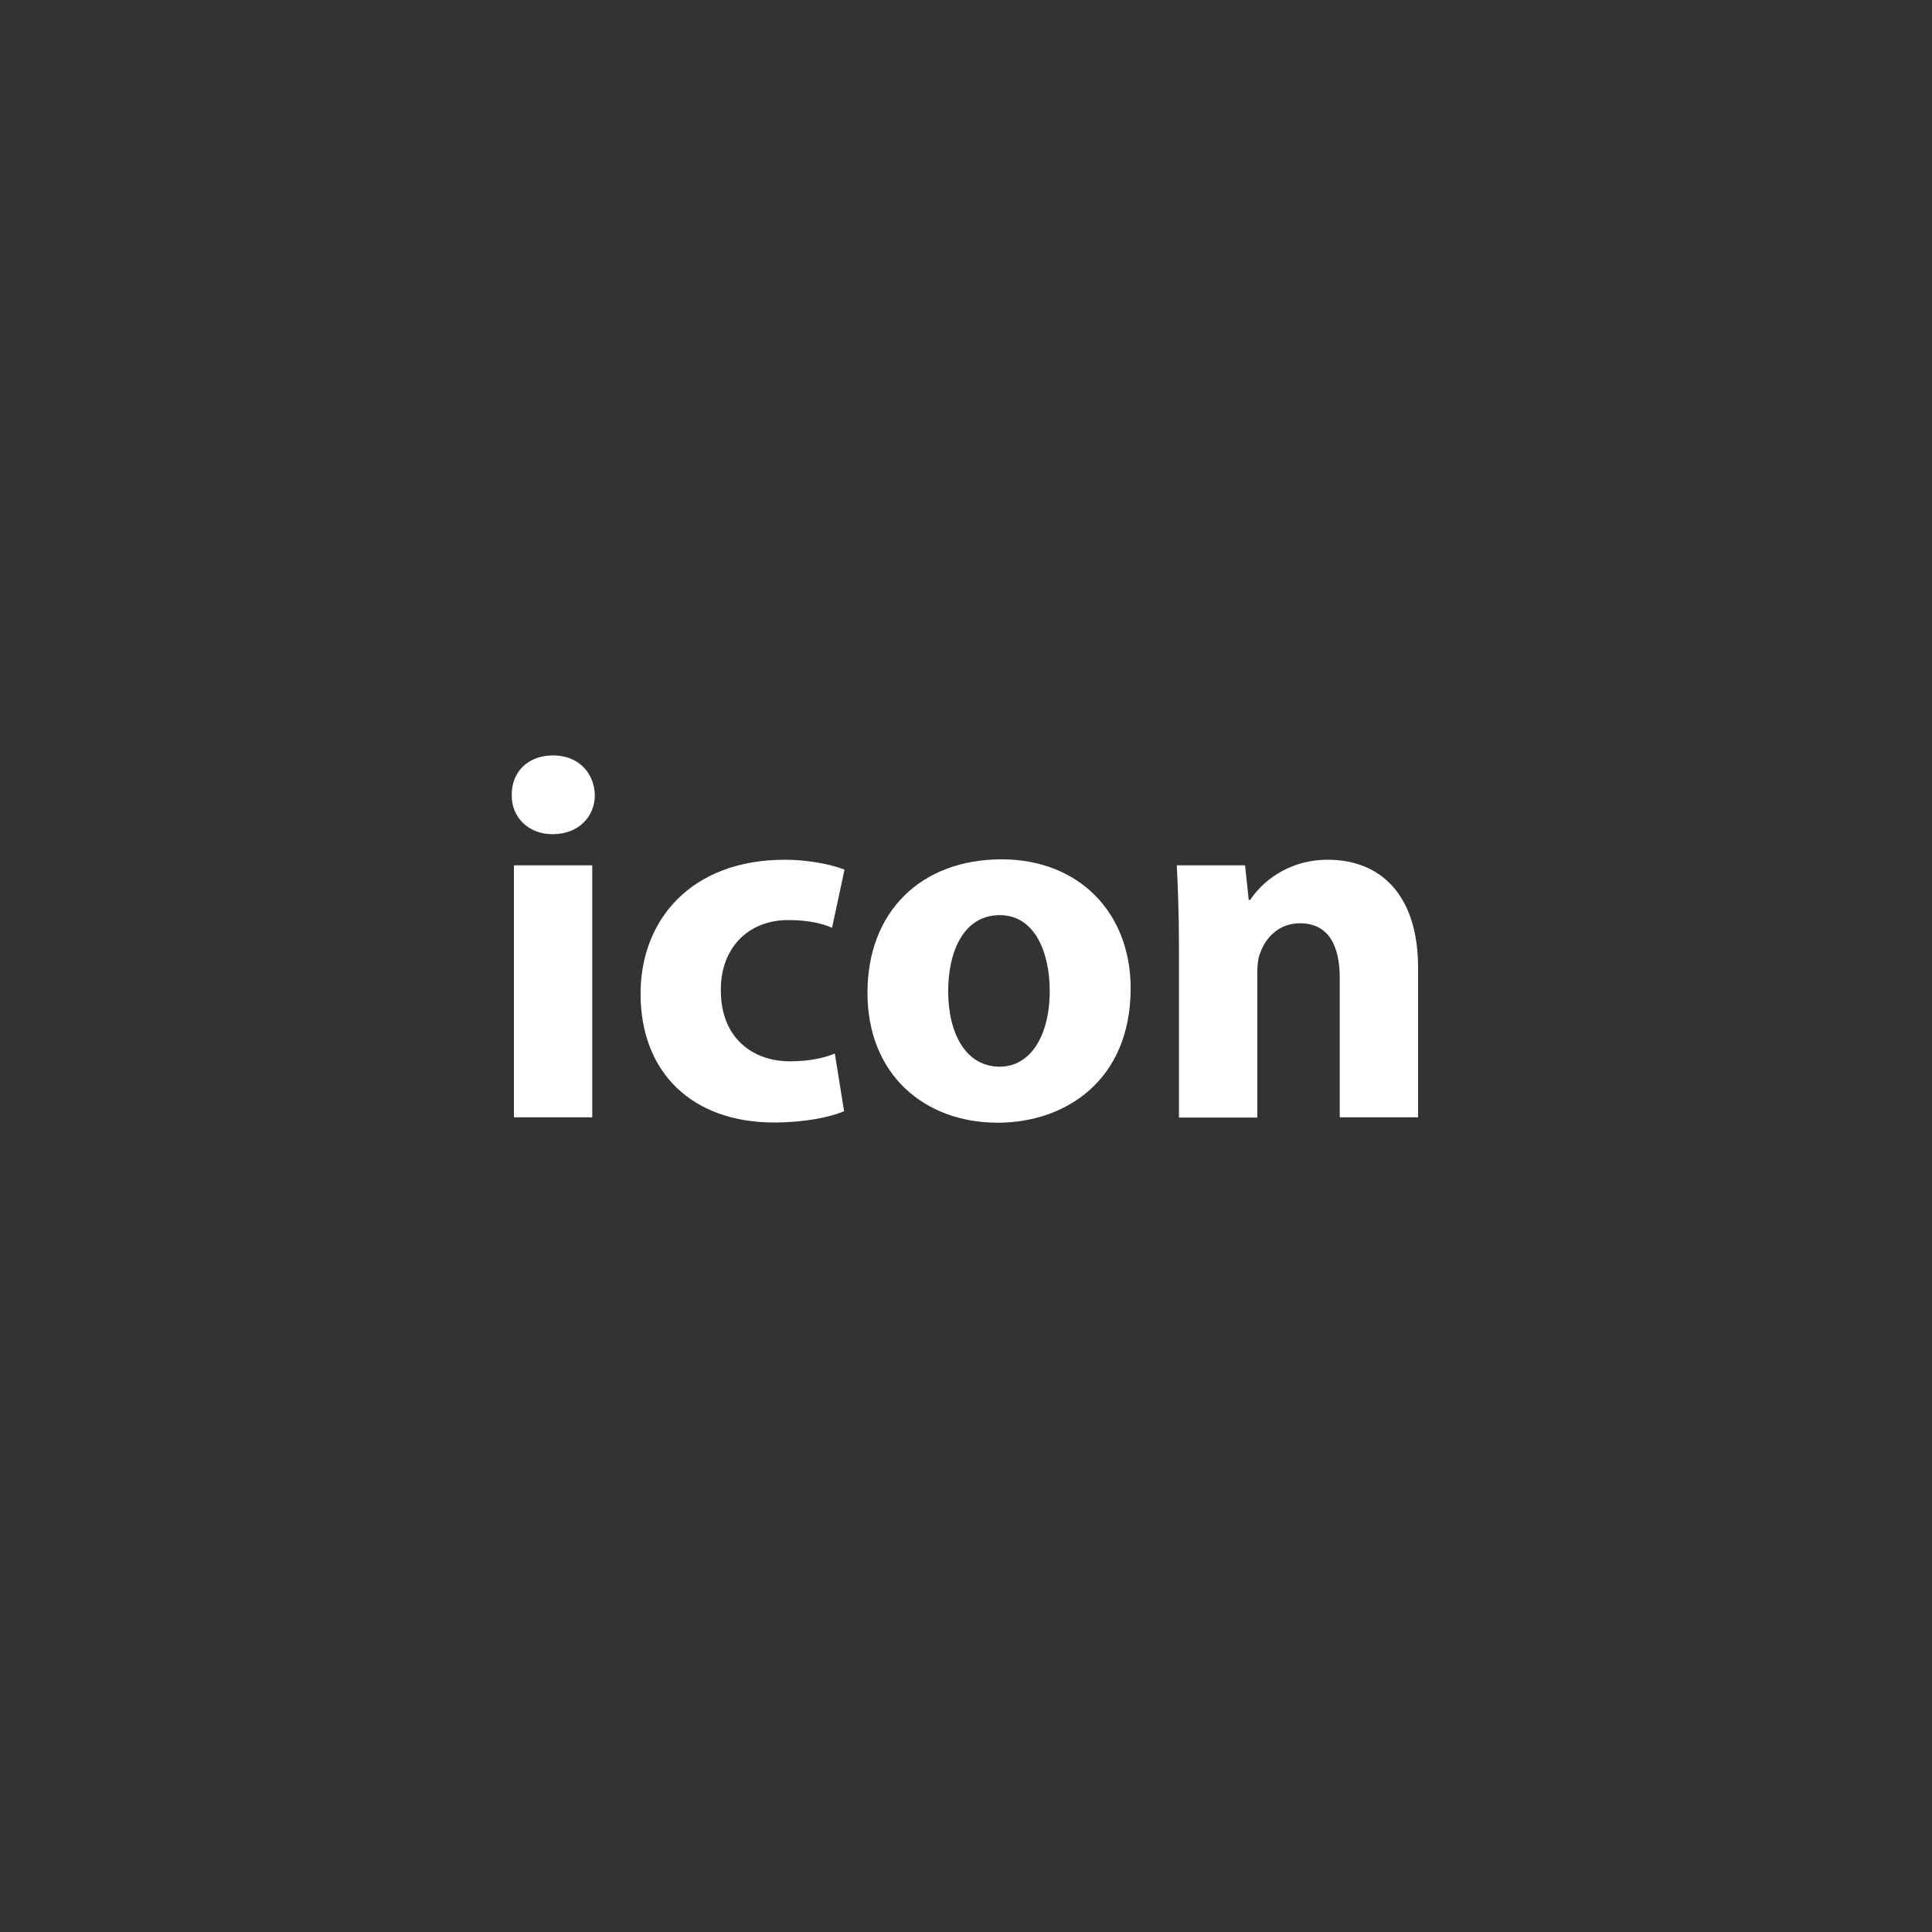 <?xml version="1.0" encoding="utf-8"?>
<!-- Generator: Adobe Illustrator 19.0.0, SVG Export Plug-In . SVG Version: 6.00 Build 0)  -->
<svg version="1.0" id="Layer_1" xmlns="http://www.w3.org/2000/svg" xmlns:xlink="http://www.w3.org/1999/xlink" x="0px" y="0px"
	 width="90px" height="90px" viewBox="0 0 90 90" style="enable-background:new 0 0 90 90;" xml:space="preserve">
<rect x="0" y="0" width="90" height="90" fill="#333333" stroke="none"/>
<style type="text/css">
	.st0{fill:none;}
	.st1{fill:#FDFEFD;}
	.st2{fill-rule:evenodd;clip-rule:evenodd;fill:#FFFFFF;}
	.st3{fill:#FFFFFF;}
</style>
<rect id="XMLID_31_" class="st0" width="90" height="90"/>
<g id="XMLID_33_">
	<g id="XMLID_34_">
		<path id="XMLID_37_" class="st1" d="M-64.57-56.11c1.06,0,1.97,0.35,2.82,0.92c3.03,2.03,5.56,4.63,8.1,7.21
			c0.81,0.82,1.58,1.67,2.36,2.51c0.75,0.81,1.66,1.34,2.72,1.65c1.94,0.57,3.81,1.33,5.45,2.55c1.65,1.23,2.56,2.81,2.37,4.92
			c-0.03,0.34,0.09,0.6,0.21,0.89c0.69,1.63,0.21,3.22-0.25,4.79c-0.15,0.53-2.03,1.37-2.63,1.33c-0.53-0.03-0.35-0.43-0.39-0.69
			c-0.67-3.73-4.38-5.86-7.8-4.42c-2.13,0.9-3.37,2.55-3.49,4.89c-0.04,0.67-0.25,0.8-0.86,0.8c-1.26-0.01-2.51,0.05-3.63-0.67
			c-0.43-0.27-0.93-0.25-1.42-0.25c-9.37-0.02-18.73-0.05-28.1-0.05c-0.82,0-1.26-0.1-1.5-1.05c-0.62-2.44-2.83-4.07-5.29-4.11
			c-2.54-0.04-4.79,1.53-5.53,3.97c-0.21,0.69-0.46,0.95-1.2,0.91c-1.25-0.08-2.51-0.05-3.76-0.05c-0.39,0-0.76-0.01-1.01-0.39
			c-0.36-0.55-0.53-3.11-0.08-3.53c0.36-0.34,0.31-0.66,0.32-1.02c0.09-3.24,0.07-6.48,0.07-9.71c0-1.82,0.73-3.4,0.82-5.15
			c0.09-1.79,0.51-3.58,0.84-5.35c0.16-0.9,0.79-0.89,1.69-0.88C-97.19-56.08-71.08-56.09-64.57-56.11z M-62.55-51.5
			c-0.79,0-1.38-0.01-1.97,0c-1.29,0.02-1.66,0.43-1.42,1.66c0.23,1.16,0.55,2.29,0.81,3.44c0.22,0.99,0.8,1.65,1.69,2.11
			c2.22,1.13,4.6,1.75,7,2.33c0.69,0.17,0.98-0.1,0.97-0.79c-0.02-1.36-0.02-2.71-0.03-4.07c0-0.28-0.03-0.54-0.19-0.79
			C-57.33-50.17-59.5-51.43-62.55-51.5z"/>
		<path id="XMLID_28_" class="st1" d="M-91.41-28.99c-0.01,2.62-2,4.6-4.63,4.59c-2.62,0-4.6-2-4.6-4.61c0-2.59,2.04-4.63,4.63-4.62
			C-93.41-33.62-91.4-31.59-91.41-28.99z"/>
		<path id="XMLID_27_" class="st1" d="M-49.4-24.4c-2.6,0-4.64-2.04-4.63-4.61c0.01-2.55,2.1-4.62,4.66-4.62
			c2.57,0.01,4.65,2.09,4.63,4.64C-44.76-26.4-46.79-24.4-49.4-24.4z"/>
	</g>
</g>
<path id="XMLID_40_" class="st2" d="M-78.21-12.93c-0.72,1.38,0.39,2.36,1.2,3.44c2.91,3.89,5.82,7.77,8.69,11.69
	c0.5,0.68,0.93,0.94,1.82,0.73c1.56-0.37,2.91,0.5,3.34,1.93c0.44,1.47-0.26,2.93-1.87,3.51c-0.67,0.24-0.9,0.57-0.99,1.21
	c-0.36,2.5-0.75,5-1.13,7.5c-0.08,0.5,0.05,0.87,0.43,1.27c0.97,1.03,1.16,2.27,0.44,3.49c-0.37,0.62-0.27,1.04,0.07,1.56
	c1.57,2.44,3.14,4.88,4.67,7.35c0.37,0.59,0.78,0.88,1.49,0.97c1.21,0.16,2.04,0.91,2.33,2.09c0.28,1.15,0,2.23-0.98,2.98
	c-1.02,0.78-2.16,0.91-3.24,0.18c-0.6-0.4-1.03-0.27-1.58,0.02c-9.56,5.16-19.12,10.32-28.69,15.45c-0.62,0.33-0.88,0.73-0.99,1.44
	c-0.26,1.64-1.4,2.49-2.99,2.41c-1.51-0.08-2.54-1.01-2.62-2.61c-0.04-0.81-0.42-1.23-0.99-1.66c-5.63-4.19-11.26-8.39-16.87-12.6
	c-0.59-0.44-1.03-0.64-1.83-0.33c-1.64,0.64-3.34-0.3-3.75-1.88c-0.42-1.63,0.52-3.26,2.26-3.54c1-0.16,1.57-0.66,2.12-1.4
	c3.26-4.42,6.53-8.83,9.83-13.21c0.53-0.71,0.72-1.27,0.27-2.12c-0.52-0.97-0.31-2.05,0.47-2.77c0.73-0.67,0.69-1.23,0.38-2.04
	c-1.26-3.24-2.47-6.5-3.68-9.76c-0.25-0.67-0.54-1.09-1.34-1.33c-1.69-0.49-2.41-2.23-1.75-3.81c0.63-1.52,2.47-2.26,3.95-1.37
	c0.82,0.49,1.43,0.39,2.19,0.1c7.47-2.88,14.94-5.78,22.43-8.61c0.86-0.32,1.18-0.85,1.48-1.63c0.54-1.4,1.94-2.07,3.36-1.67
	C-78.89-15.55-78.19-14.59-78.21-12.93z M-67.84,8.12c-1.12-0.98-0.61-2.83-1.64-4.17c-2.57-3.35-5.03-6.79-7.6-10.13
	c-1.44-1.88-2.38-4.34-5.35-4.58c-0.61-0.05-1.17-0.38-1.86-0.11c-7.57,2.94-15.15,5.84-22.72,8.76c-1.35,0.52-2.21,2.44-1.7,3.81
	c1.3,3.51,2.63,7.01,3.92,10.52c0.21,0.57,0.53,0.97,1.09,1.25c1.2,0.61,1.51,1.7,1.37,2.95c-0.14,1.27-0.94,2.06-2.1,2.27
	c-0.89,0.16-1.35,0.65-1.83,1.3c-3.29,4.46-6.61,8.9-9.92,13.35c-1.15,1.55-0.9,3.29,0.64,4.45c4.69,3.51,9.35,7.06,14.09,10.51
	c1.69,1.23,3.13,3.28,5.74,2.31c1.64,1.1,2.85-0.12,4.15-0.79c1.55-0.8,3.07-1.64,4.6-2.46c7.53-4.05,15.05-8.09,22.57-12.15
	c1.34-0.72,1.78-2.39,0.99-3.64c-1.53-2.41-3.07-4.8-4.59-7.22c-0.37-0.58-0.7-1.05-1.49-1.23c-1.23-0.27-1.99-1.17-2.11-2.47
	c-0.12-1.3,0.45-2.24,1.59-2.84c0.41-0.22,0.84-0.34,0.92-0.95C-68.7,14.05-68.28,11.23-67.84,8.12z"/>
<g id="XMLID_36_">
	<path id="XMLID_48_" class="st3" d="M208.39,97.18c0-7.95,0-15.81,0.01-23.67c0-0.62-0.06-1.15-0.66-1.48
		c-0.51-0.28-0.67-0.68-0.28-1.15c0.52-0.62,0.09-2.05,1.29-1.98c1.56,0.08,2.83,1.57,2.83,2.92c0,10.02,0,20.04,0,30.08
		c-0.61,0.17-1.05-0.17-1.51-0.36c-2.29-0.93-4.67-1.7-6.85-2.84c-2.5-1.31-4.69-1.18-7.25-0.02c-5.42,2.45-10.99,4.55-16.48,6.84
		c-0.84,0.35-1.55,0.37-2.4,0c-3.24-1.38-6.51-2.71-9.79-4.02c-0.67-0.27-1-0.54-1-1.34c0.03-10.08,0.02-20.15,0.03-30.23
		c0-0.14,0.06-0.29,0.14-0.61c3.15,1.29,6.29,2.48,9.34,3.86c1.69,0.77,3.21,0.88,4.94,0.13c2.07-0.9,4.25-1.55,6.39-2.28
		c1.85-0.63,1.38,1.2,1.91,1.91c0.63,0.83-0.33,0.87-0.79,1.04c-1.93,0.69-3.88,1.35-5.82,2c-0.58,0.19-1.06,0.35-1.05,1.13
		c0.02,7.96,0.01,15.92,0.01,24.12c2.26-0.92,4.33-1.76,6.41-2.61c2.44-0.99,4.85-2.05,7.32-2.94c1.1-0.4,1.36-1.01,1.34-2.1
		c-0.06-3.52-0.02-7.04-0.02-10.97c1.1,1.62,2.07,1.86,3.19,0.27c0,2.44,0,4.87,0,7.31c0,3.63,0,3.63,3.31,4.99
		c1.66,0.68,3.31,1.35,4.97,2.02C208.03,97.23,208.14,97.19,208.39,97.18z M169.51,74.02c0,8.23,0.01,16.17-0.01,24.12
		c0,0.65,0.28,0.91,0.84,1.13c2.29,0.91,4.58,1.85,6.86,2.81c0.74,0.32,1,0.2,1-0.66c-0.02-7.64-0.01-15.28-0.01-22.92
		c0-0.54-0.03-0.97-0.69-1.23C174.91,76.27,172.35,75.19,169.51,74.02z"/>
	<path id="XMLID_45_" class="st3" d="M198.07,58.71c6.02,0.01,10.06,5.94,7.76,11.49c-1.75,4.22-4.47,7.87-7.2,11.49
		c-0.41,0.55-0.72,0.67-1.18,0.05c-2.72-3.63-5.45-7.26-7.21-11.49C187.9,64.62,191.95,58.69,198.07,58.71z M198.08,71.48
		c2.23-0.02,4.04-1.86,3.97-4.04c-0.06-2.08-1.96-3.93-4.02-3.92c-2.15,0.01-4.09,1.93-4.07,4.04
		C193.98,69.75,195.82,71.5,198.08,71.48z"/>
</g>
<path id="XMLID_59_" class="st2" d="M169.7,71.46c0.93-1.67,1.52-3.52,2.24-5.25c-2.89-0.8-4.78,0.04-5.75,2.73
	c-0.19,0.54-0.6,0.99-0.85,1.51c-0.42,0.86-1.09,1.15-2.02,1.23c-5.62,0.53-11.24,1.05-16.85,1.72c-1.37,0.16-2.17-0.23-2.85-1.31
	c0.61-0.48,1.37,0.06,1.95-0.38c-1.17-2.83-1.17-2.83-4.08-2.83c-2.69,0-5.38-0.05-8.07,0.02c-1.08,0.03-1.35-0.34-1.31-1.34
	c0.04-0.92-0.02-1.56,1.29-1.55c8.18,0.07,16.37,0.02,24.55,0.08c0.95,0.01,1.55-0.28,1.53-1.11c-0.03-0.88-0.9-0.44-1.36-0.44
	c-8.08-0.03-16.16-0.01-24.24-0.03c-0.73,0-1.7,0.42-1.86-1c-0.06-0.52-1.26-0.56-1.32-0.01c-0.14,1.46-1.12,1-1.83,1.01
	c-7.5,0.02-15,0.01-22.5,0.02c-0.58,0-1.15,0.07-1.73,0.13c-0.67,0.08-0.88,0.68-0.87,1.15c0.02,0.63,0.66,0.29,1.02,0.36
	c0.31,0.05,0.63,0.01,0.95,0.01c7.81,0,15.63,0.02,23.44-0.02c1.07-0.01,1.34,0.25,1.48,1.36c0.19,1.45-1.21,1.18-1.58,1.89
	c-0.94,1.8-2.65,2.02-4.39,2.34c-3.17,0.59-6.28,1.38-8.94,3.38c-1.26,0.95-2.25,2.1-2.59,3.67c-0.56,2.59,0.42,4.65,2.42,6.27
	c2.04,1.65,4.52,2.21,6.99,2.78c0.37,0.08,1.11,0.04,0.91,0.56c-0.43,1.16-0.8,2.52-1.84,3.23c-1.39,0.95-5.33,0.04-6.34-1.36
	c-0.81-1.12-1.64-1.03-2.74-0.44c0.27,0.33,0.44,0.6,0.67,0.8c1.18,1.04,1.86,2.69,3.86,2.68c7.93-0.05,15.85-0.02,23.77-0.03
	c0.52,0,1.22,0.25,1.21-0.74c0-0.96-0.67-0.77-1.22-0.77c-2.48-0.01-4.96,0.01-7.44-0.02c-0.37,0-0.87,0.21-1.05-0.39
	c-0.32-1.11,0.86-3.01,2-3.19c3.91-0.62,7.39-2.09,10.03-5.17c0.39-0.47,0.91-0.69,1.43-0.95c5.4-2.61,11.18-4.06,16.9-5.7
	c0.86-0.25,1.35,0.07,1.73,0.65c1.45,2.22,3.58,2.2,5.95,1.84c-0.25-0.63-0.42-1.25-0.73-1.78C168.56,75.18,168.61,73.4,169.7,71.46
	z M121.98,81.29c-0.16,0.27-0.34,0.57-0.7,0.57c-1.83,0.02-3.67,0.07-5.51,0.01c-0.55-0.01-0.65-0.61-0.72-1.08
	c-0.21-1.53,0.32-2.84,1.41-3.84c2.79-2.56,6.23-3.43,10.16-3.83C124.97,76.02,123.48,78.66,121.98,81.29z M131.32,89.35
	c-0.5,2.42-0.45,2.43-2.84,2.43h-4.94c0.4-0.82,0.73-1.31,0.9-1.85c0.43-1.4,1.28-1.91,2.74-1.62c1.13,0.23,2.29-0.26,3.45,0.01
	C131.24,88.47,131.47,88.61,131.32,89.35z M129.27,79.82c-0.65,1.17-1.95,0.14-3.34,0.72c1.14-2.5,1.99-4.59,3.03-6.59
	c0.76-1.47,2.18-0.24,3.6-0.95C131.33,75.58,130.41,77.77,129.27,79.82z"/>
<g id="XMLID_38_">
	<g id="XMLID_56_">
		<path id="XMLID_55_" class="st3" d="M174.81,7.89c0.19-4.11,2.05-7.35,5.98-9.15c3.7-1.7,7.26-1.17,10.36,1.43
			c3.4,2.87,4.41,6.65,3.27,10.87c-1.44,5.32-4.64,9.66-8.21,13.73c-0.71,0.81-1.81,1-2.54,0.18c-4.07-4.56-7.7-9.39-8.77-15.64
			C174.83,8.9,174.84,8.47,174.81,7.89z M188.95,7.71c-0.03-2.27-1.89-4.18-4.08-4.19c-2.29-0.02-4.21,1.92-4.2,4.23
			c0,2.32,1.94,4.31,4.17,4.29C187.09,12.03,188.98,10.04,188.95,7.71z"/>
	</g>
	<path id="XMLID_74_" class="st3" d="M218.56,6.74c0-1.17-0.41-1.37-1.46-1.36c-4.06,0.05-8.13,0.02-12.19,0.02
		c-2.91,0-5.81-0.01-8.72,0.01c-0.29,0.01-0.82-0.23-0.78,0.42c0.02,0.48,0.36,0.58,0.77,0.55c0.32-0.01,0.63,0,0.95,0
		c6.28,0,12.57,0.03,18.85-0.02c1.06-0.01,1.45,0.19,1.45,1.35c0.01,1.36-0.38,2.35-1.32,3.34c-7.77,8.26-15.5,16.56-23.19,24.9
		c-0.85,0.92-1.35,0.9-2.3,0.22c-8.28-5.83-16.61-11.6-24.91-17.41c-1.89-1.32-4.49-2.32-5.44-4.15c-0.94-1.84-0.23-4.53-0.25-6.86
		c0-0.05,0.01-0.1,0-0.15c-0.17-0.97,0.21-1.26,1.2-1.24c3.91,0.06,7.81,0.03,11.72,0.01c0.46-0.01,1.24,0.31,1.27-0.48
		c0.03-0.91-0.79-0.46-1.2-0.47c-4.12-0.03-8.24,0.04-12.36-0.05c-1.31-0.03-1.65,0.3-1.64,1.63c0.05,12.09,0.06,24.18-0.01,36.27
		c-0.01,1.5,0.48,1.7,1.78,1.69c9.3-0.05,18.59-0.03,27.88-0.03c9.45,0,18.9-0.02,28.35,0.03c1.14,0,1.56-0.22,1.55-1.47
		C218.51,31.24,218.52,18.99,218.56,6.74z M199.1,43.79c-12.67,0-25.34-0.01-38,0.02c-0.98,0-1.1-0.39-1.1-1.21
		c0.03-8.71,0.02-17.42,0.02-26.48c13.19,9.2,26.21,18.28,39.22,27.35C199.19,43.57,199.15,43.68,199.1,43.79z M215.95,43.82
		c-4.44-0.08-8.87-0.04-13.31-0.03c-0.65,0.01-1.22-0.09-1.78-0.49c-2.36-1.68-4.74-3.34-7.14-4.97c-0.72-0.49-0.87-0.8-0.19-1.52
		c7.86-8.4,15.69-16.82,23.86-25.59v1.47c0,9.87-0.02,19.75,0.02,29.62C217.42,43.47,217.16,43.84,215.95,43.82z"/>
</g>
<g id="XMLID_44_">
	<path id="XMLID_62_" class="st3" d="M143.25-0.84c1.21,0.22,2.08,0.43,3.41,0.87c9.44,3.13,15.42,9.42,17.48,19.23
		c0.31,1.47,0.74,2.11,2.35,1.97c2.04-0.17,4.11-0.06,6.17-0.03c1.8,0.02,3.04,1.16,3.06,2.74c0.02,1.59-1.18,2.84-2.95,2.89
		c-2.27,0.07-4.54,0.08-6.81-0.01c-1.1-0.04-1.47,0.27-1.7,1.4c-2.17,10.49-8.43,17.2-18.8,20c-2.91,0.79-2.92,0.74-2.92,3.77
		c0,1.64,0.02,3.27,0,4.91c-0.02,1.86-1.04,2.96-2.74,2.99c-1.77,0.03-2.84-1.08-2.87-3.03c-0.03-2.11-0.12-4.23,0.03-6.33
		c0.1-1.43-0.47-1.83-1.76-2.09c-9.03-1.79-15.23-7.06-18.73-15.54c-0.67-1.61-1.11-3.3-1.34-5.03c-0.11-0.82-0.42-1.04-1.2-1.02
		c-2.22,0.04-4.43,0.03-6.65,0.01c-2.16-0.01-3.49-1.09-3.51-2.82c-0.02-1.77,1.27-2.83,3.44-2.84c2.16-0.01,4.33-0.05,6.49,0.02
		c0.98,0.03,1.28-0.27,1.47-1.26c1.84-9.52,7.29-16.06,16.4-19.47c1.37-0.51,2.83-0.86,4.28-1.07c0.92-0.14,1.11-0.49,1.09-1.31
		c-0.04-2.27-0.02-4.54-0.01-6.81c0.01-2.03,1.12-3.28,2.86-3.24c1.69,0.03,2.74,1.23,2.76,3.18c0.01,0.77-0.02,4.02-0.02,6.32
		C142.53-1.55,142.86-0.91,143.25-0.84z M119.68,24.07c0,11.16,8.97,20.08,20.15,20.03c11.05-0.04,20.06-8.9,20.06-20.04
		c0-11.42-9.01-20.18-20.21-20.22C128.58,3.79,119.68,12.89,119.68,24.07z"/>
	<path id="XMLID_46_" class="st3" d="M139.79,12.32c-6.4-0.03-11.7,5.22-11.73,11.62c-0.03,6.38,5.25,11.69,11.64,11.71
		c6.41,0.02,11.71-5.24,11.72-11.62C151.43,17.61,146.21,12.35,139.79,12.32z"/>
</g>
<g id="XMLID_50_">
	<path id="XMLID_69_" class="st3" d="M-53.07,104.53c-0.01,0.01-0.03,0.01-0.04,0.02c0.02,0,0.04,0,0.06,0
		c-0.33-0.1-0.49-0.39-0.7-0.62c-1.97-2.15-3.93-4.31-5.91-6.44c-0.85-0.92-1.81-1.76-1.79-3.18c0-0.29-0.2-0.59-0.35-0.87
		c-1.03-1.89-3.36-2.72-5.35-1.92c-2.03,0.81-3.14,2.97-2.6,5.06c0.57,2.21,2.5,3.51,4.88,3.18c0.67-0.09,1.21,0.03,1.8,0.31
		c2.97,1.44,5.95,2.85,8.93,4.26C-53.81,104.48-53.49,104.79-53.07,104.53z"/>
	<path id="XMLID_68_" class="st3" d="M-45.02,104.2c-0.45-0.25-0.85-0.46-1.24-0.69c-1.33-0.76-1.33-0.76-2.1,0.58
		c-0.36,0.64-1.03,1.33-0.97,1.92c0.08,0.66,1.12,0.82,1.74,1.19c0.48,0.29,0.54,0.51,0.18,0.96c-0.73,0.91-1.52,1.75-2.33,2.58
		c-1.37,1.41-1.42,3.31-0.16,4.64c1.25,1.32,3.3,1.36,4.71-0.03c6.96-6.84,9.77-15.13,8.29-24.76
		c-2.39-15.65-17.96-26.21-33.4-22.77C-82.68,70.57-91.4,80.58-92.27,93.3c-0.6,8.69,2.42,16.07,8.64,22.14
		c1.32,1.29,3.31,1.25,4.56,0.01c1.31-1.29,1.31-3.25,0-4.63c-0.46-0.49-0.94-0.95-1.39-1.44c-1.54-1.71-1.56-1.78,0.42-2.8
		c0.99-0.51,1.06-0.97,0.45-1.8c-0.48-0.64-0.71-1.71-1.31-1.97c-0.71-0.3-1.47,0.59-2.16,1.02c-0.7,0.44-0.92,0.22-1.19-0.44
		c-2.1-5.25-2.23-10.53-0.24-15.84c0.67-1.77,0.68-1.77,2.31-0.82c1.38,0.8,1.38,0.8,2.18-0.59c1.11-1.96,1.13-1.99-0.83-3.13
		c-0.72-0.42-0.75-0.69-0.23-1.32c3.72-4.49,8.46-7.09,14.23-7.86c1.22-0.16,1.22-0.14,1.22,1.19c0,1.74,0,1.74,1.69,1.74
		c2.2,0,2.23,0,2.27-2.18c0.01-0.64,0.18-0.73,0.79-0.63c5.75,1.01,10.32,3.9,13.85,8.51c0.4,0.52,0.26,0.72-0.24,1.01
		c-1.59,0.91-1.58,0.92-0.68,2.53c0.02,0.03,0.03,0.07,0.04,0.1c0.89,1.59,0.91,1.62,2.43,0.73c0.56-0.33,0.73-0.19,0.94,0.35
		c0.68,1.75,1.16,3.54,1.37,5.4C-42.69,96.59-43.26,100.47-45.02,104.2z"/>
	<path id="XMLID_67_" class="st3" d="M-64.47,116.35c2.04,0,4.08,0.01,6.12,0c2.05-0.01,3.44-1.24,3.47-3.03
		c0.04-1.84-1.38-3.15-3.47-3.16c-4.08-0.01-8.16-0.02-12.24,0c-2.05,0.01-3.39,1.26-3.39,3.1c0,1.86,1.31,3.07,3.39,3.09
		C-68.55,116.37-66.51,116.35-64.47,116.35z"/>
</g>
<g id="XMLID_85_">
	<path id="XMLID_88_" class="st3" d="M136.58,19.5c-2.94-0.15-5.94-0.42-8.89-1.07c-1.99-0.44-2.56-1.57-1.8-3.49
		c1.85-4.62,3.63-9.28,5.59-13.85c0.7-1.63,0.83-3.04-0.16-4.54c-0.67-1.02-0.49-1.96,0.29-2.88c1.23-1.44,2.42-2.92,3.6-4.4
		c2.06-2.57,4.83-3.81,8.02-4.07c1.6-0.13,3.01-0.46,4.15-1.63c0.58-0.59,1.28-0.86,2.1-0.71c0.4,0.07,0.66-0.14,0.95-0.35
		c1.09-0.77,2.23-1.47,3.26-2.32c2.87-2.36,6.16-3.65,9.8-4.28c3.55-0.62,7.07-1.45,10.6-2.19c1.01-0.21,1.45,0.12,1.72,1.27
		c0.29,1.23,0.03,1.81-0.95,2.02c-3.83,0.83-7.67,1.66-11.51,2.47c-2.05,0.43-3.79,1.37-5.21,2.95c-1.12,1.25-2.34,2.42-3.52,3.62
		c-0.32,0.33-0.67,0.59-0.37,1.16c0.22,0.42,0.06,0.88-0.17,1.31c-0.81,1.51-0.82,3.03-0.27,4.67c0.98,2.95,0.69,5.82-1.01,8.47
		c-0.28,0.44-0.38,0.81-0.25,1.36c0.25,1.05,0.03,2.09-0.44,3.07c-1.34,2.78-2.64,5.58-4.02,8.34c-1.3,2.6-3.68,3.75-6.32,4.47
		C140.09,19.35,138.38,19.44,136.58,19.5z M141.41,2.59c-0.46-0.3-0.94-0.21-1.36-0.35c-0.92-0.3-1.36,0.06-1.78,0.88
		c-1.89,3.76-3.66,7.57-5.43,11.39c-0.34,0.72-0.09,0.89,0.55,0.98c2.56,0.35,5.1,0.37,7.61-0.36c1.87-0.54,3.59-1.43,4.52-3.2
		c0.97-1.86,1.74-3.83,2.52-5.78c0.45-1.14-0.97-3.01-2.1-2.76c-1.5,0.34-2.99,0.77-4.23,1.78c-0.52,0.43-0.85,0.95-0.81,1.63
		c0.12,1.92,0.25,3.85,0.42,5.77c0.05,0.62,0.3,1.54-0.34,1.66c-0.84,0.15-0.83-0.89-0.95-1.47c-0.41-1.95-0.74-3.92-1.06-5.89
		c-0.24-1.49,0.34-2.67,1.5-3.59C140.76,3.05,141.07,2.84,141.41,2.59z"/>
	<path id="XMLID_86_" class="st3" d="M175.19-19.38c0.98,1.89,1.78,3.62,2.06,5.53c0.13,0.92-0.14,1.76-0.98,2.27
		c-0.72,0.44-1.48,0.43-2.18-0.05c-0.81-0.56-1.04-1.41-0.9-2.32C173.47-15.78,174.27-17.46,175.19-19.38z"/>
</g>
<g id="XMLID_54_">
	<path id="XMLID_63_" class="st3" d="M27.71,37.04c0,1.01-0.77,1.82-1.97,1.82c-1.15,0-1.92-0.82-1.9-1.82
		c-0.02-1.06,0.74-1.85,1.92-1.85C26.94,35.19,27.68,35.99,27.71,37.04z M23.94,52.04V40.31h3.65v11.74H23.94z"/>
	<path id="XMLID_66_" class="st3" d="M39.32,51.76c-0.65,0.29-1.87,0.53-3.26,0.53c-3.79,0-6.22-2.3-6.22-6
		c0-3.43,2.35-6.24,6.72-6.24c0.96,0,2.02,0.17,2.78,0.46l-0.58,2.71c-0.43-0.19-1.08-0.36-2.04-0.36c-1.92,0-3.17,1.37-3.14,3.29
		c0,2.16,1.44,3.29,3.22,3.29c0.86,0,1.54-0.14,2.09-0.36L39.32,51.76z"/>
	<path id="XMLID_71_" class="st3" d="M52.67,46.04c0,4.3-3.05,6.26-6.19,6.26c-3.43,0-6.07-2.26-6.07-6.05s2.5-6.22,6.26-6.22
		C50.27,40.04,52.67,42.52,52.67,46.04z M44.17,46.16c0,2.02,0.84,3.53,2.4,3.53c1.42,0,2.33-1.42,2.33-3.53
		c0-1.75-0.67-3.53-2.33-3.53C44.82,42.64,44.17,44.44,44.17,46.16z"/>
	<path id="XMLID_78_" class="st3" d="M54.92,44.05c0-1.46-0.05-2.71-0.1-3.74H58l0.17,1.61h0.07c0.48-0.74,1.68-1.87,3.62-1.87
		c2.4,0,4.2,1.58,4.2,5.04v6.96h-3.65v-6.5c0-1.51-0.53-2.54-1.85-2.54c-1.01,0-1.61,0.7-1.85,1.37c-0.1,0.22-0.14,0.58-0.14,0.91
		v6.77h-3.65V44.05z"/>
</g>
</svg>
